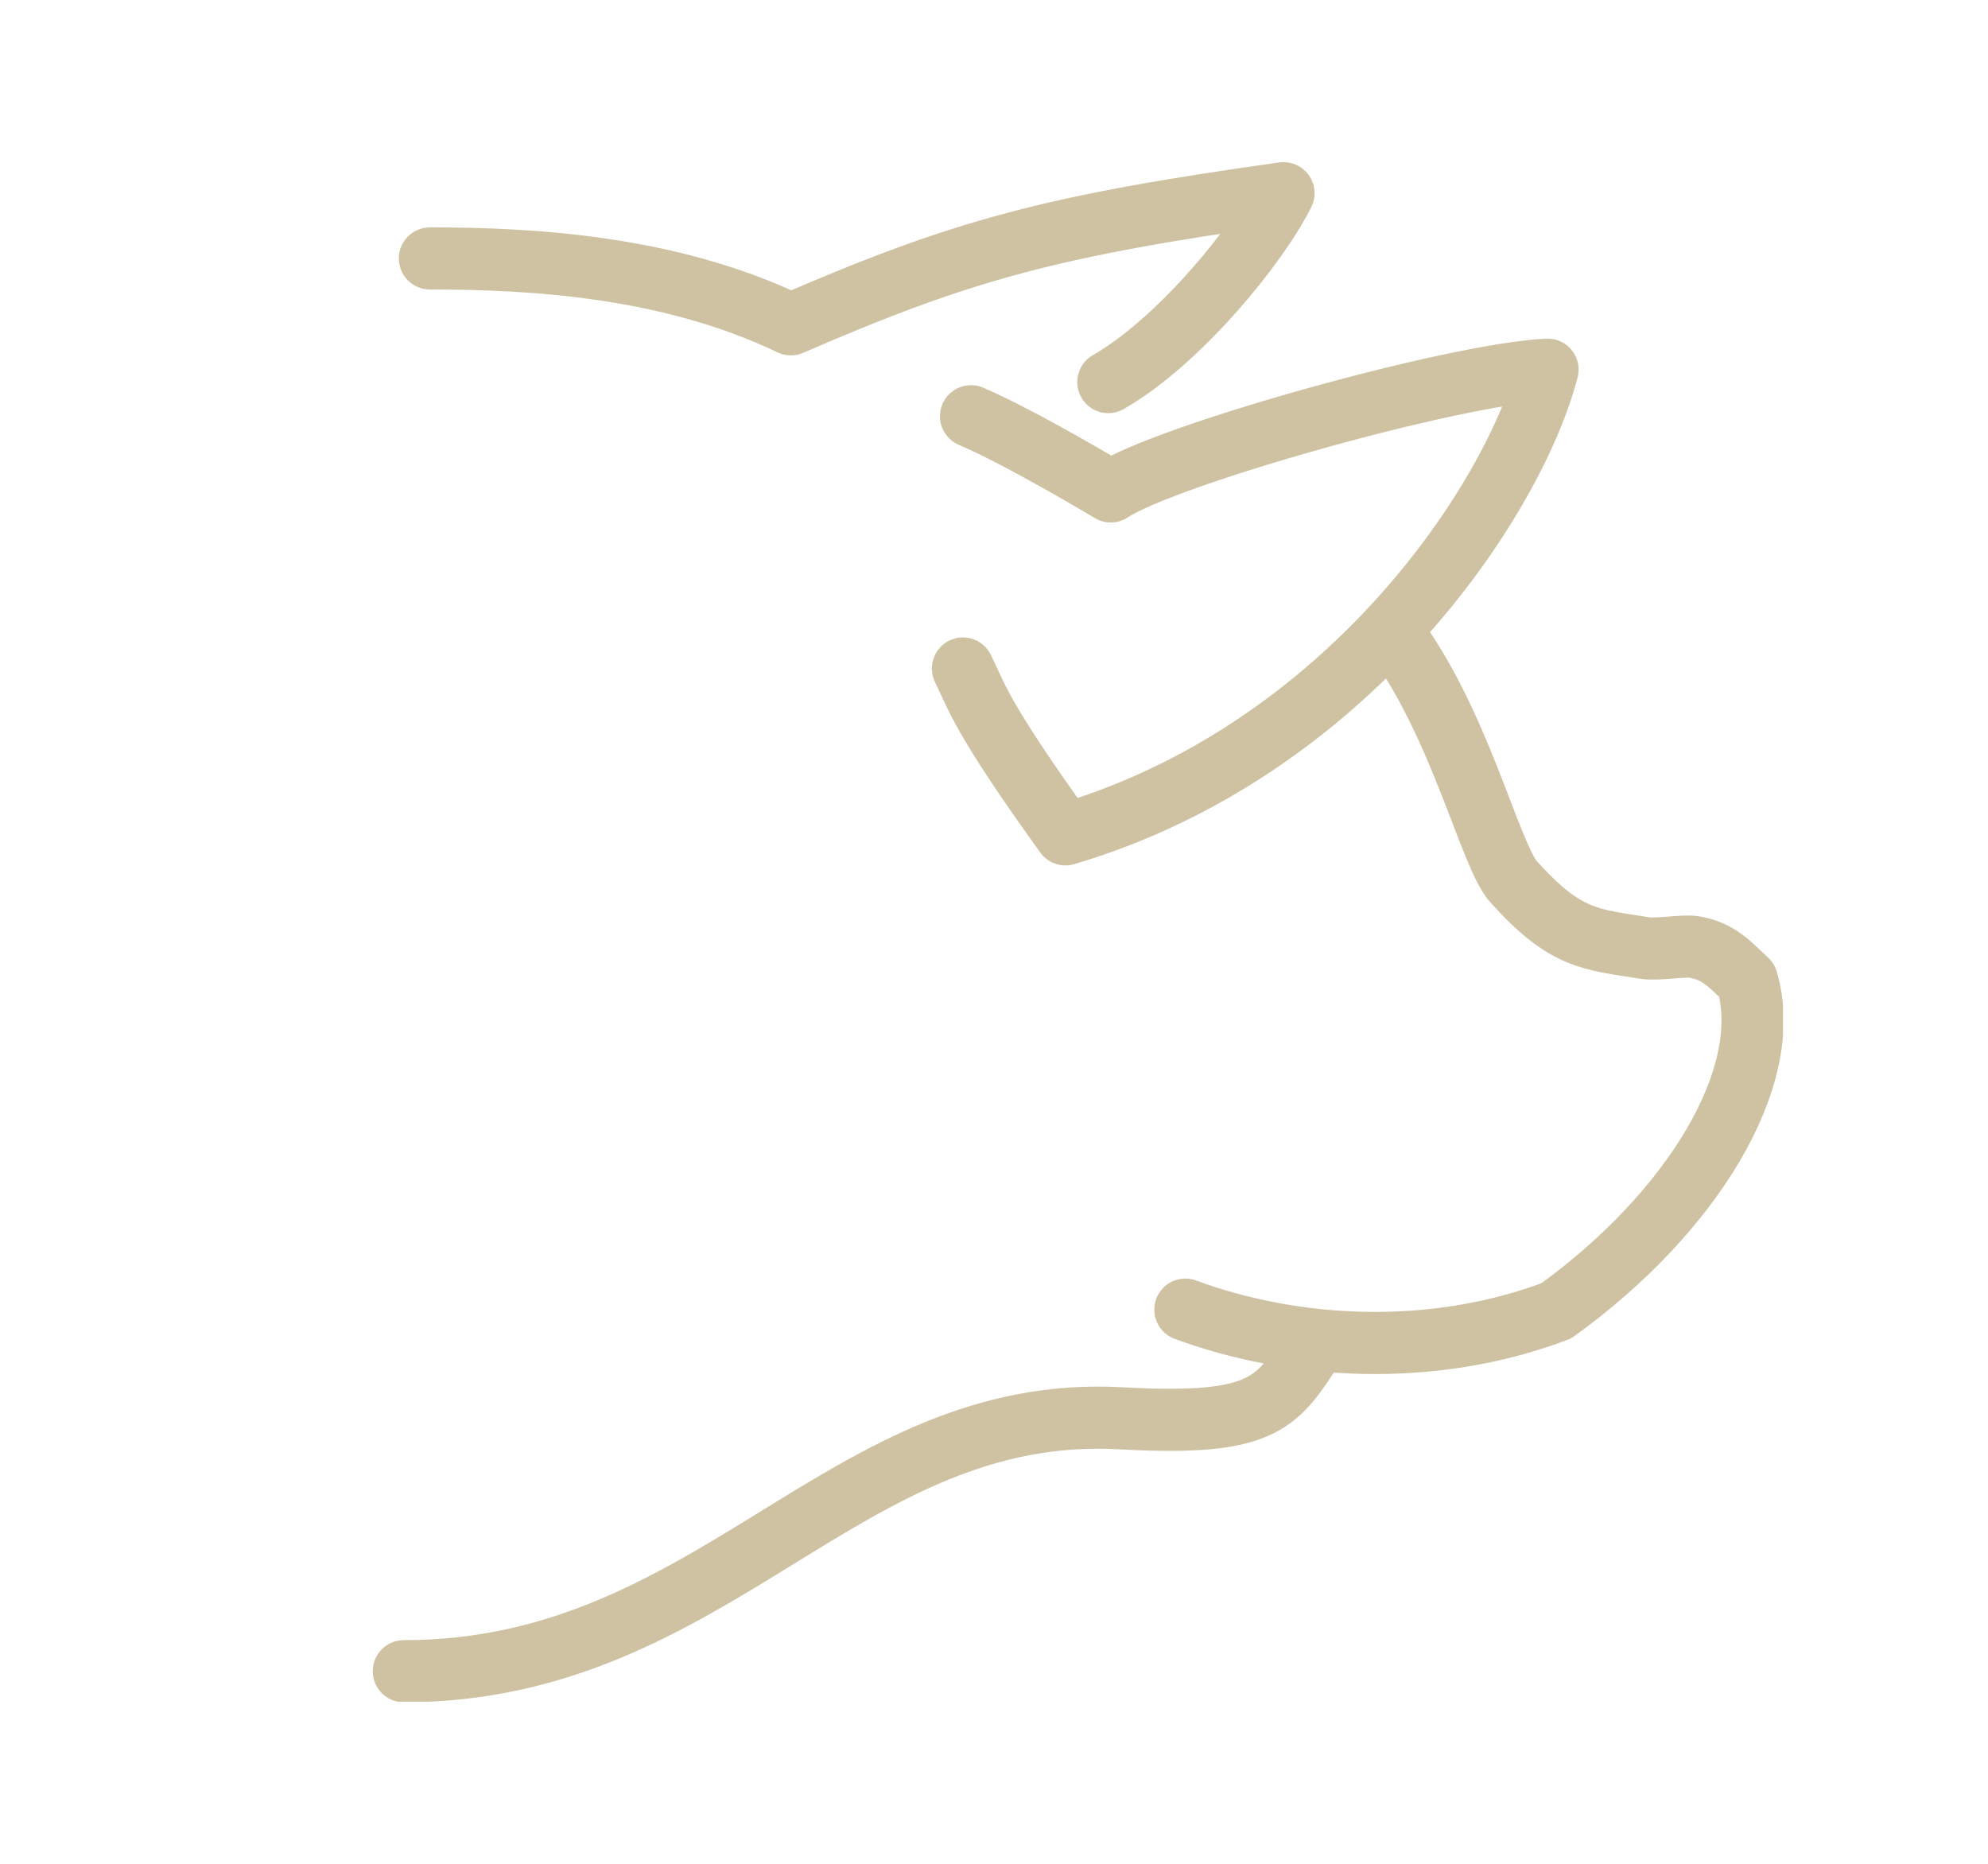 <?xml version="1.0" encoding="UTF-8"?> <!-- Generator: Adobe Illustrator 23.0.1, SVG Export Plug-In . SVG Version: 6.00 Build 0) --> <svg xmlns="http://www.w3.org/2000/svg" xmlns:xlink="http://www.w3.org/1999/xlink" id="Слой_1" x="0px" y="0px" viewBox="0 0 32 30" style="enable-background:new 0 0 32 30;" xml:space="preserve"> <style type="text/css"> .st0{clip-path:url(#SVGID_2_);fill:none;stroke:#CEC2A3;stroke-linecap:round;stroke-linejoin:round;stroke-miterlimit:10;} </style> <g> <defs> <rect id="SVGID_1_" x="6" y="2.61" width="22.7" height="24.78"></rect> </defs> <clipPath id="SVGID_2_"> <use xlink:href="#SVGID_1_" style="overflow:visible;"></use> </clipPath> <path class="st0" d="M19.08,21.08c1.73,0.64,3.96,0.78,5.97,0.02c2.18-1.57,3.53-3.77,3.07-5.32c-0.25-0.23-0.45-0.48-0.87-0.54 c-0.17-0.02-0.58,0.05-0.77,0.02c-0.89-0.14-1.28-0.14-2.11-1.06c-0.39-0.42-0.87-2.6-1.99-4.06 M21.19,21.61L21.19,21.61 c-0.63,0.95-0.77,1.35-3.13,1.22c-4.47-0.26-6.55,4.07-11.56,4.07 M15.5,10.76c0.23,0.47,0.29,0.78,1.65,2.67 c4.56-1.35,7.22-5.4,7.76-7.48c-1.55,0.08-6.16,1.38-7.03,1.96c0,0-1.43-0.86-2.25-1.21 M17.84,6.15c1.12-0.64,2.39-2.18,2.82-3.04 c-3.7,0.52-5.14,0.9-7.93,2.11c-1.96-0.94-4.18-1.06-5.81-1.06"></path> </g> </svg> 